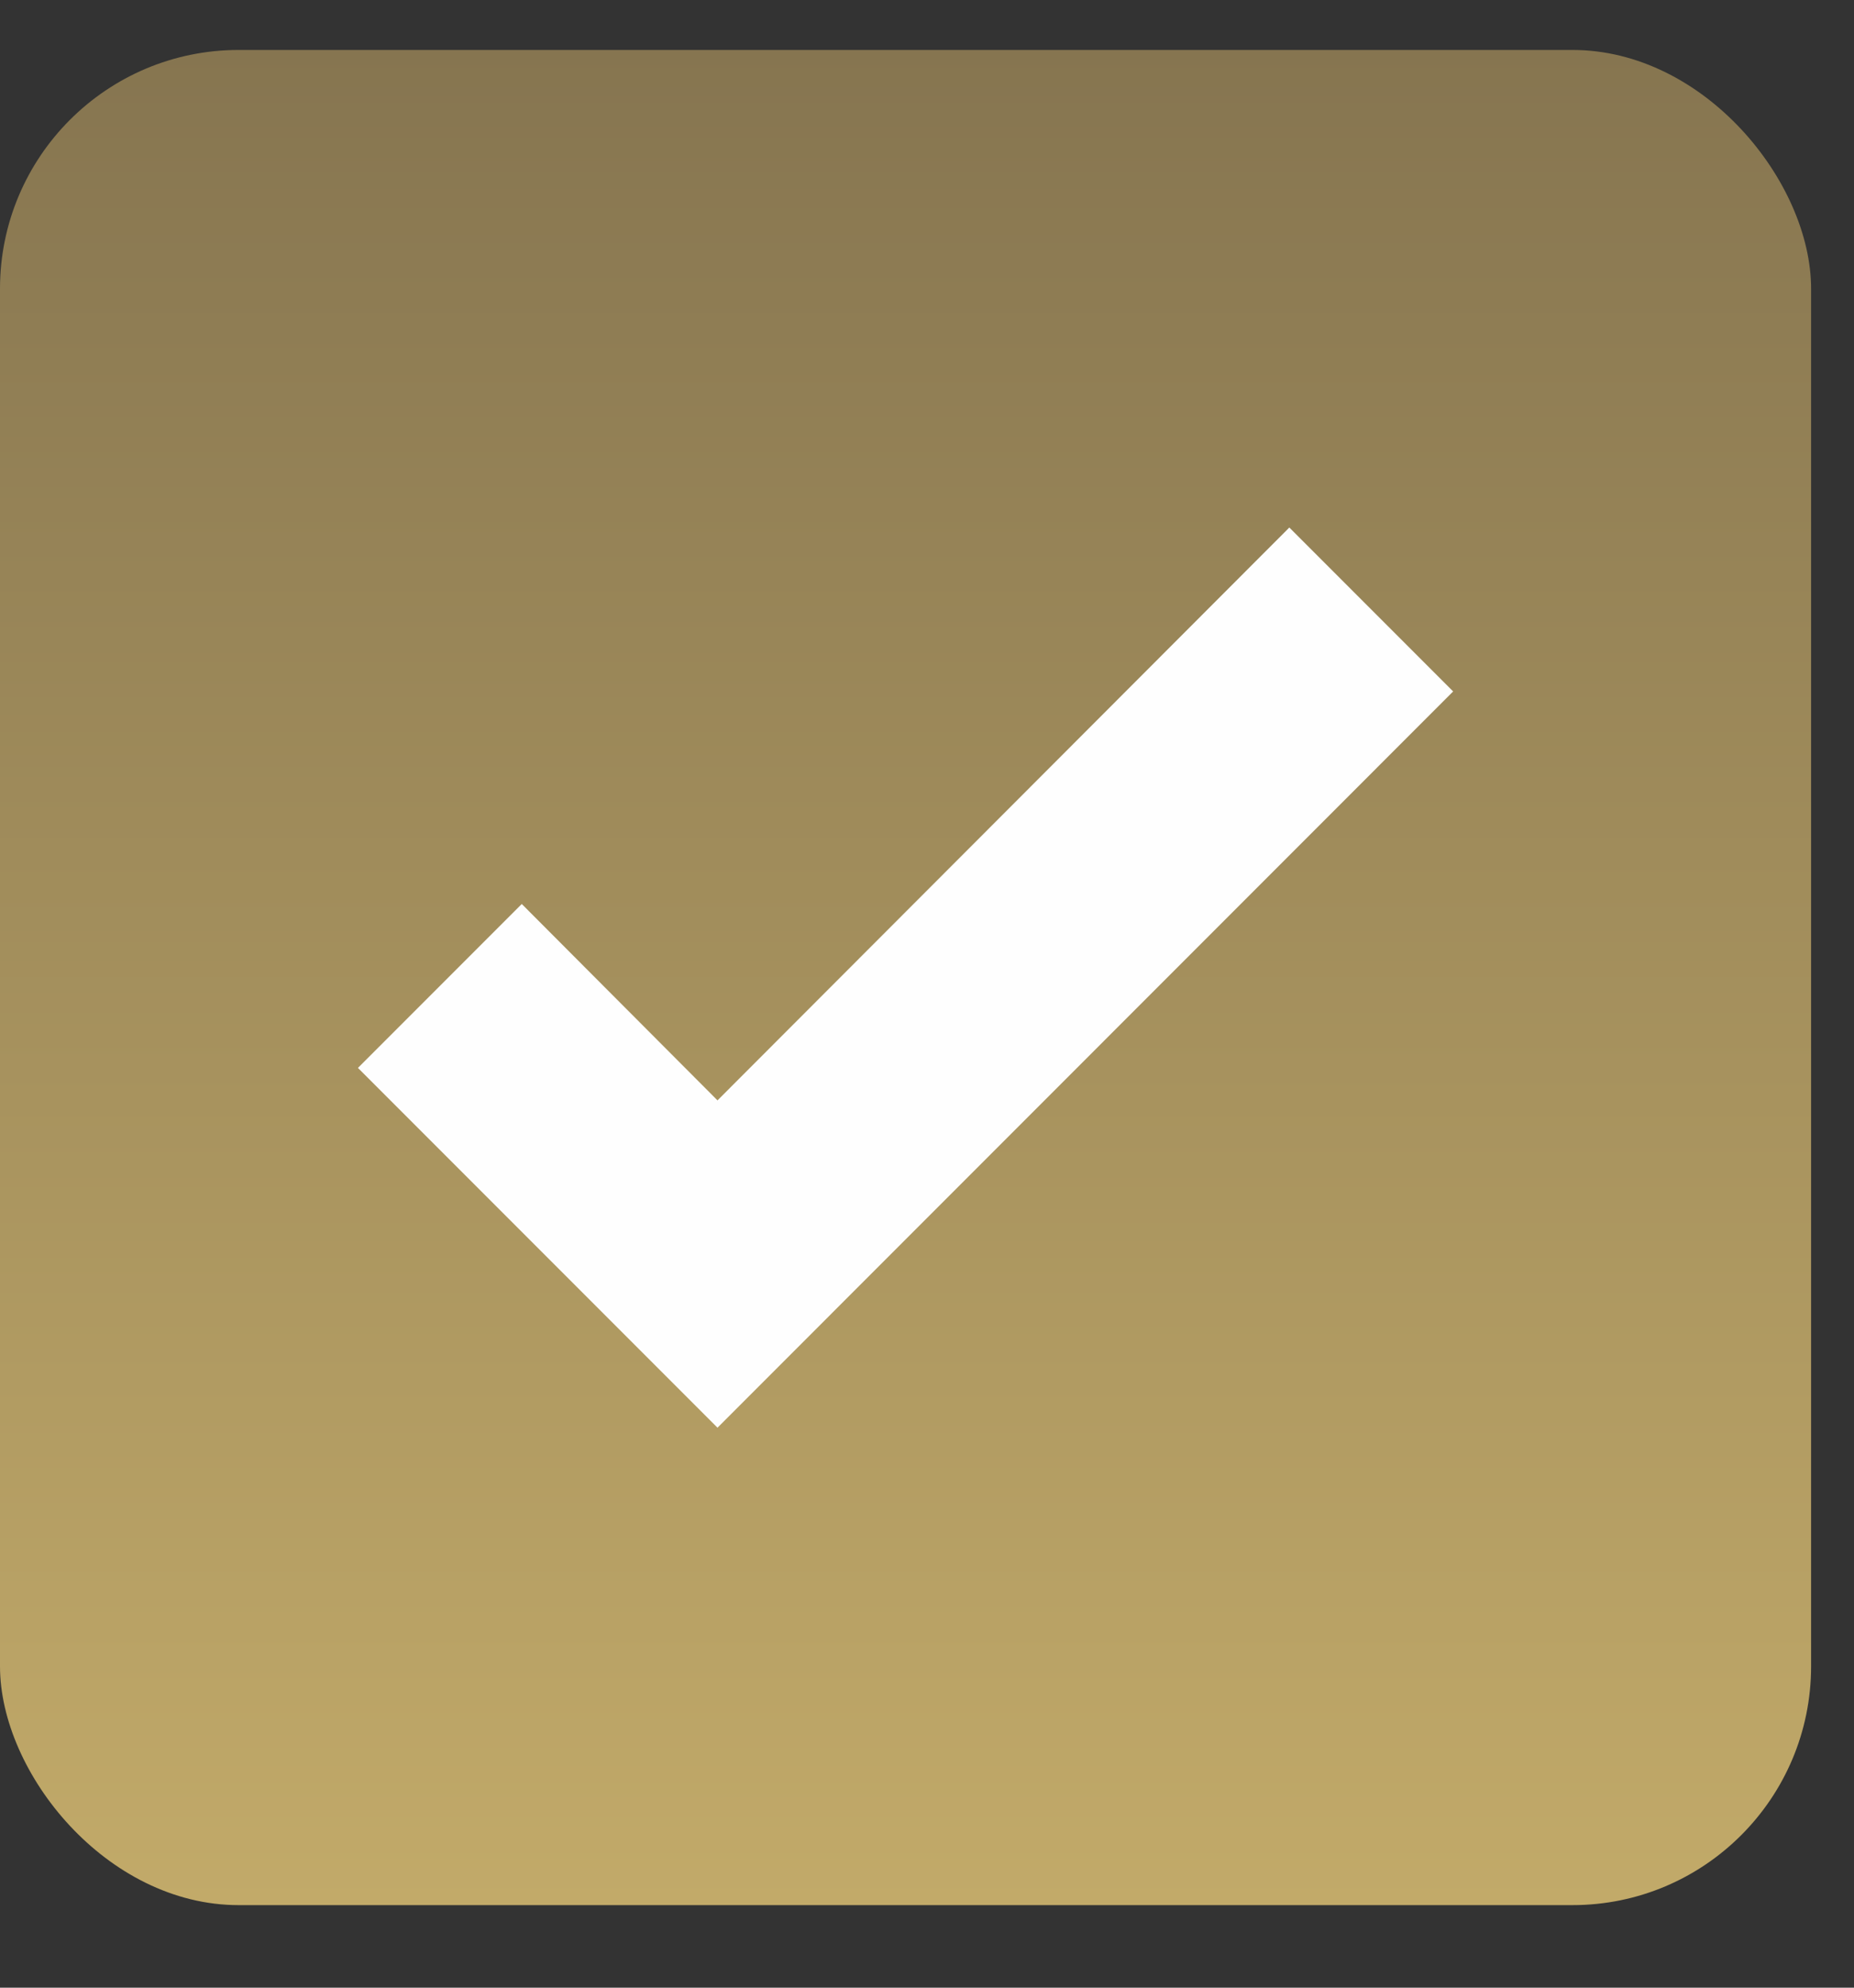 <svg width="14" height="15" viewBox="0 0 14 15" fill="none" xmlns="http://www.w3.org/2000/svg">
<rect x="0" y="0" width="14" height="15" fill="#333333" stroke="none"/>
<rect y="0.377" width="13.676" height="14" rx="1.802" fill="url(#paint0_linear_4664_2088)"/>
<path d="M5.418 10.774L2.703 8.059L3.94 6.822L5.418 8.304L9.736 3.981L10.973 5.218L5.418 10.774Z" fill="#FEFEFE"/>
<defs>
<linearGradient id="paint0_linear_4664_2088" x1="6.838" y1="0.377" x2="6.838" y2="14.377" gradientUnits="userSpaceOnUse">
<stop stop-color="#867550"/>
<stop offset="1" stop-color="#C2AA69"/>
</linearGradient>
</defs>
</svg>
